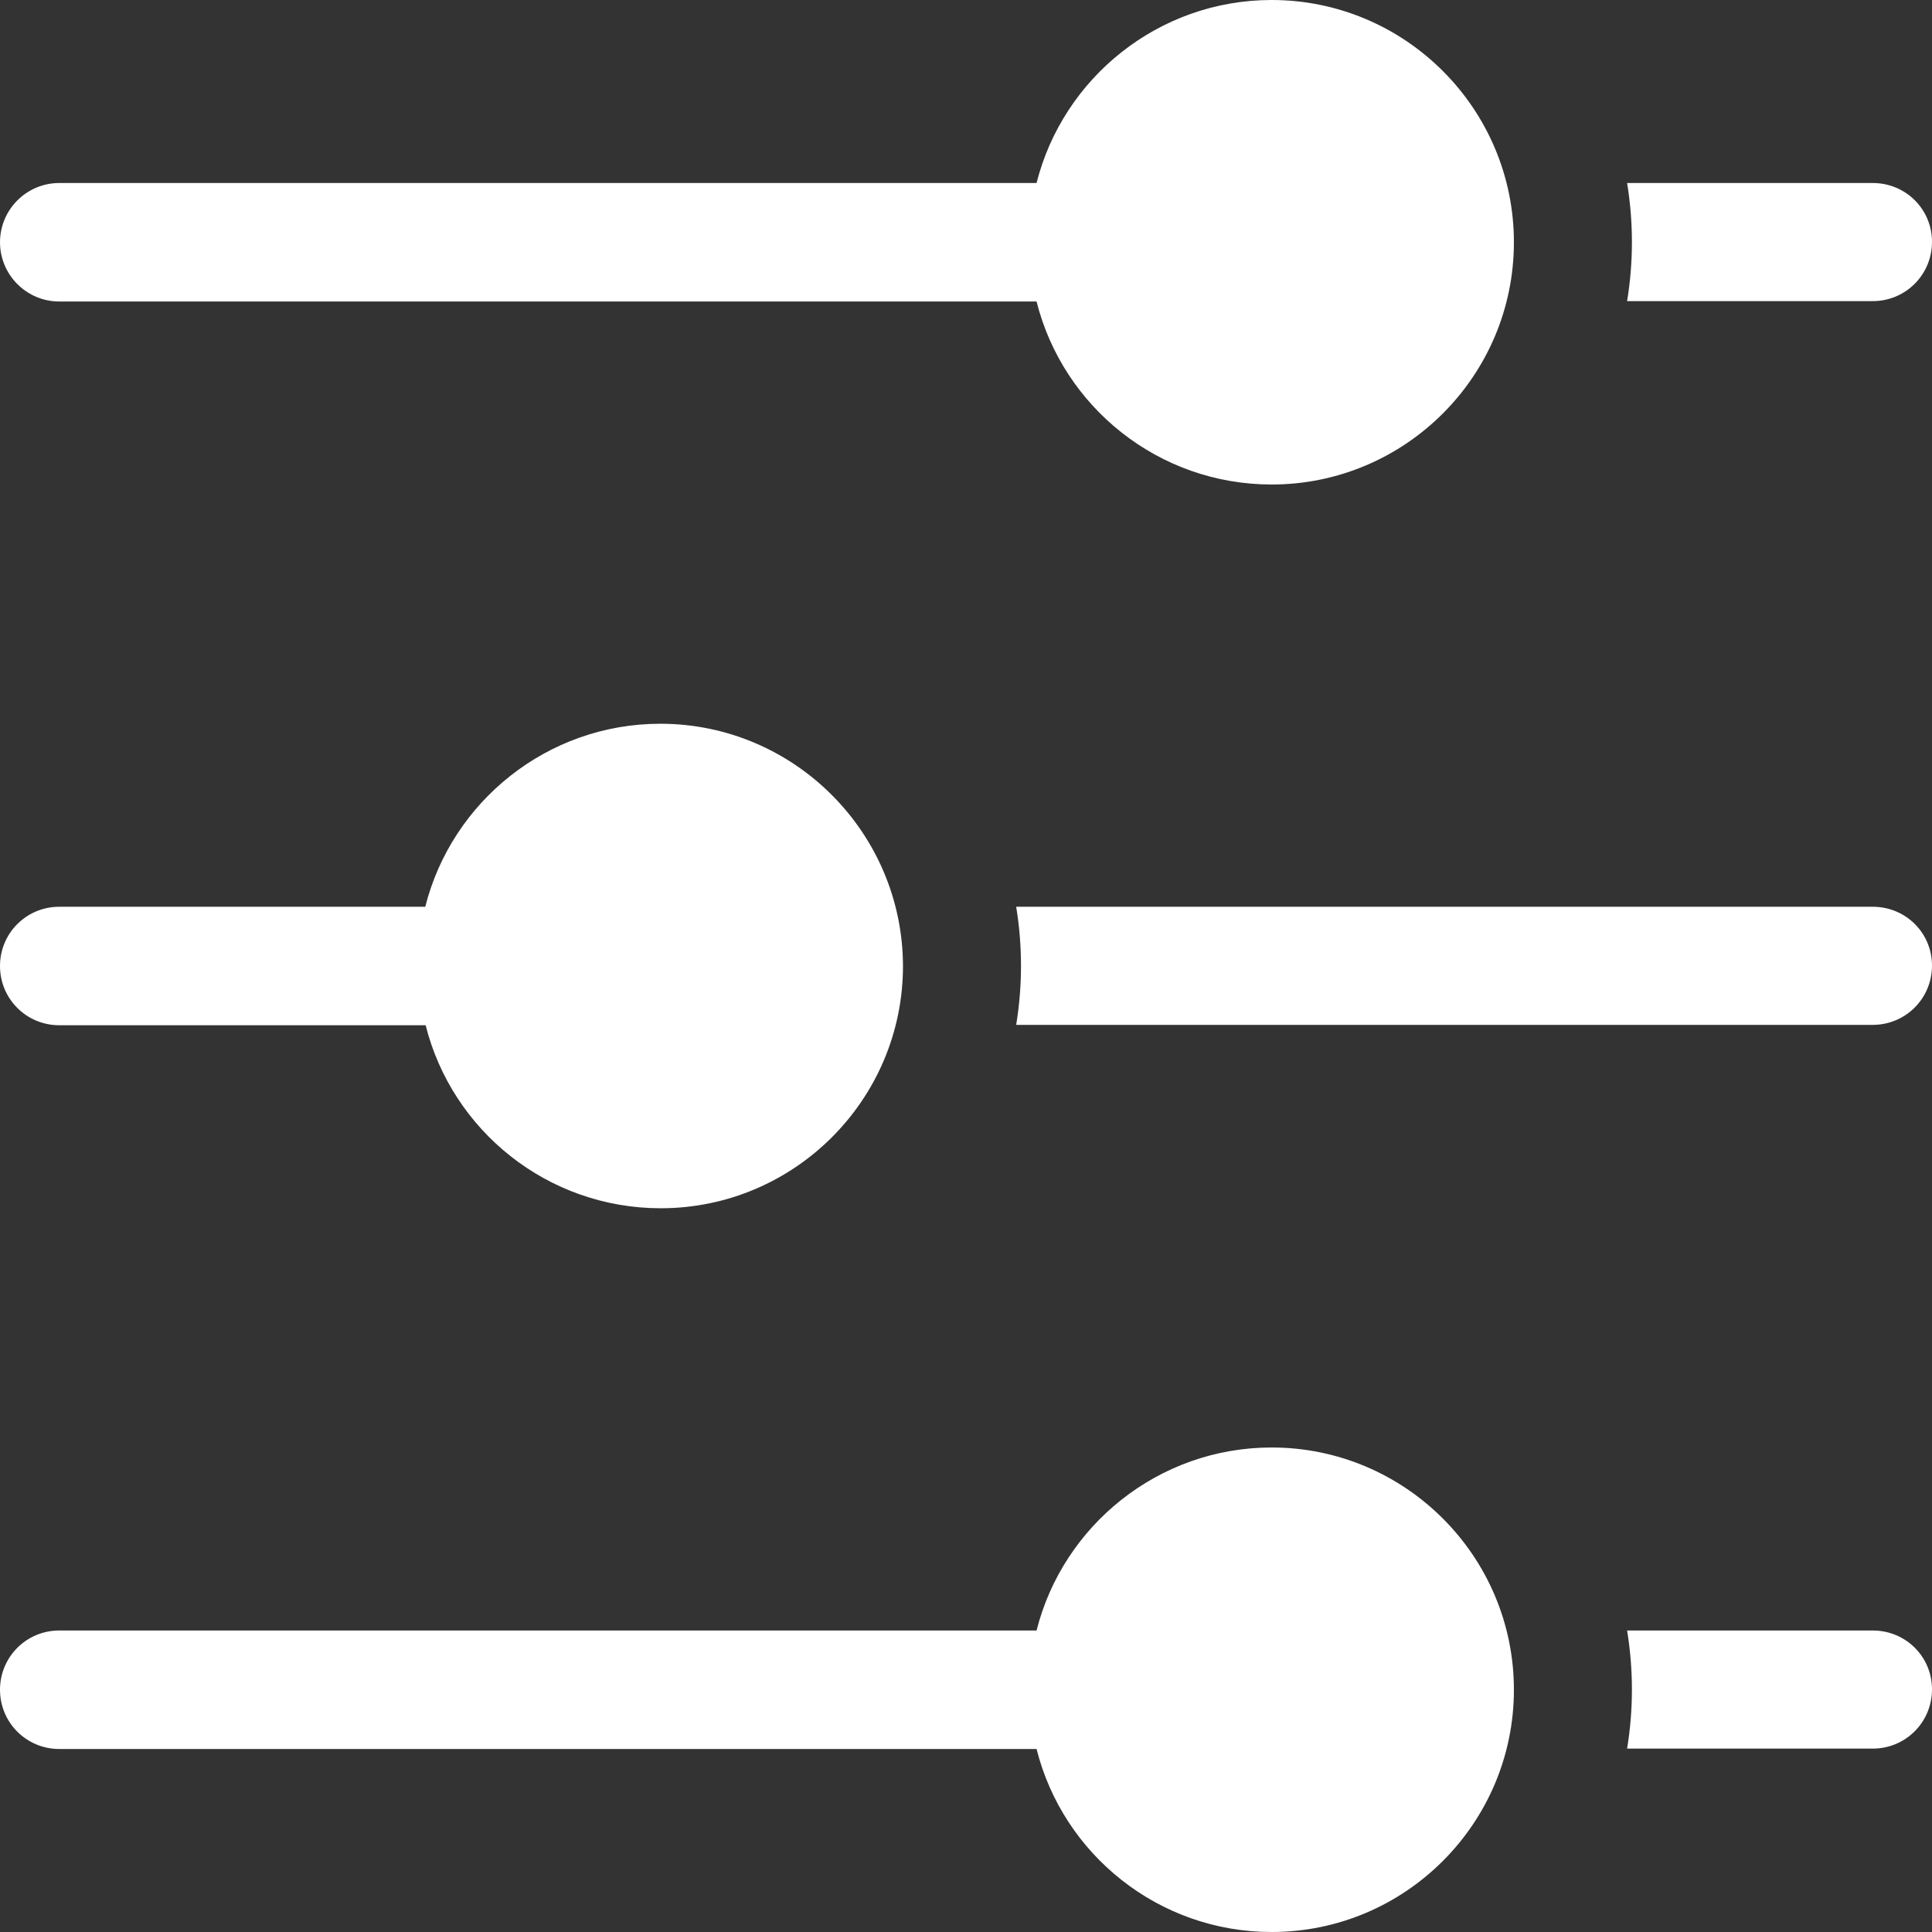 <?xml version="1.0" encoding="utf-8"?>
<!-- Generator: Adobe Illustrator 23.1.0, SVG Export Plug-In . SVG Version: 6.00 Build 0)  -->
<svg version="1.1" id="Layer_1" xmlns="http://www.w3.org/2000/svg" xmlns:xlink="http://www.w3.org/1999/xlink" x="0px" y="0px"
	 viewBox="0 0 512 512" style="enable-background:new 0 0 512 512;" xml:space="preserve">
<rect x="0" y="0" width="512" height="512" fill="#333333" stroke="none"/>
<style type="text/css">
	.st0{fill:#FFFFFF;}
</style>
<g>
	<g>
		<path class="st0" d="M337,0c-30,0-55.3,20.7-62.3,48.5h-259C7,48.5,0,55.6,0,64.2s7,15.7,15.7,15.7h259
			c7,27.9,32.3,48.5,62.3,48.5c35.4,0,64.2-28.8,64.2-64.2S372.4,0,337,0z"/>
	</g>
</g>
<g>
	<g>
		<path class="st0" d="M175,191.8c-30,0-55.3,20.7-62.3,48.5H15.7C7,240.3,0,247.3,0,256c0,8.7,7,15.7,15.7,15.7h97.1
			c7,27.9,32.3,48.5,62.3,48.5c35.4,0,64.2-28.8,64.2-64.2C239.2,220.6,210.4,191.8,175,191.8z"/>
	</g>
</g>
<g>
	<g>
		<path class="st0" d="M496.3,48.5h-65.1c1.7,10.4,1.7,20.9,0,31.3h65.1c8.7,0,15.7-7,15.7-15.7S505,48.5,496.3,48.5z"/>
	</g>
</g>
<g>
	<g>
		<path class="st0" d="M337,383.6c-30,0-55.3,20.7-62.3,48.5h-259c-8.7,0-15.7,7-15.7,15.7s7,15.7,15.7,15.7h259
			c7,27.9,32.3,48.5,62.3,48.5c35.4,0,64.2-28.8,64.2-64.2S372.4,383.6,337,383.6z"/>
	</g>
</g>
<g>
	<g>
		<path class="st0" d="M496.3,432.1h-65.1c1.7,10.4,1.7,20.9,0,31.3h65.1c8.7,0,15.7-7,15.7-15.7S505,432.1,496.3,432.1z"/>
	</g>
</g>
<g>
	<g>
		<path class="st0" d="M496.3,240.3h-227c1.7,10.4,1.7,20.9,0,31.3h227c8.7,0,15.7-7,15.7-15.7S505,240.3,496.3,240.3z"/>
	</g>
</g>
</svg>
